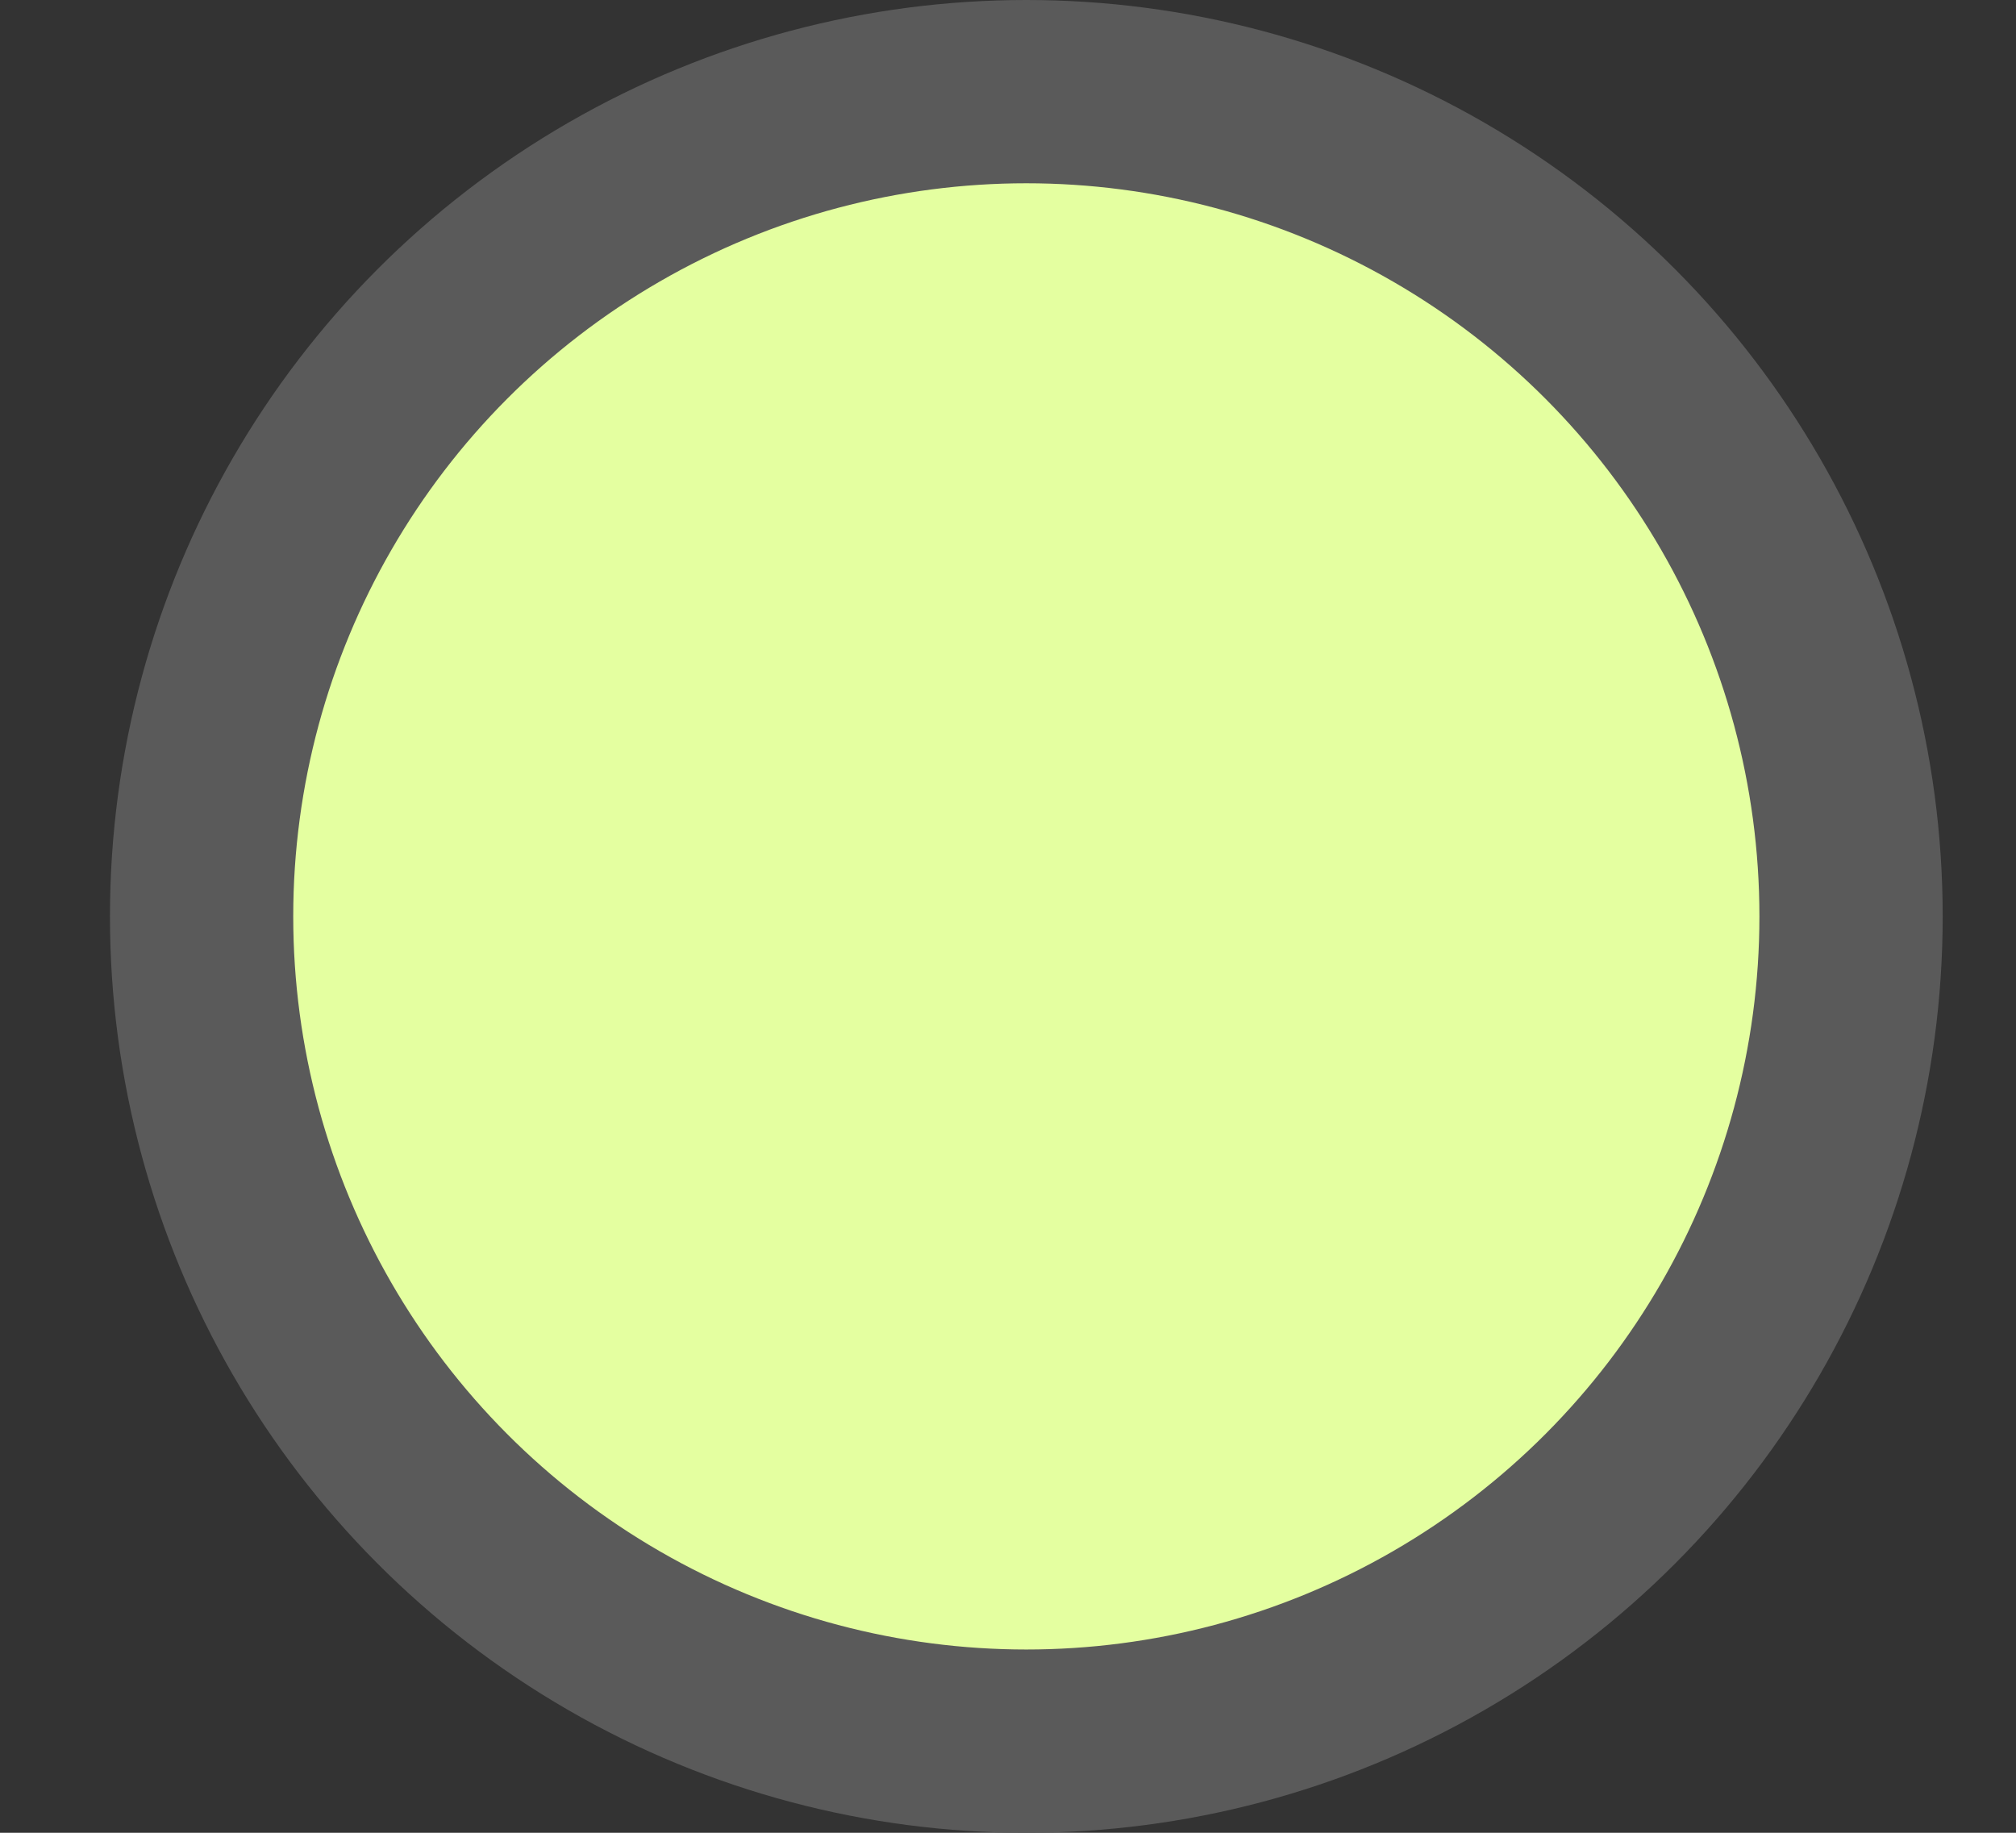 <svg width="11" height="10" viewBox="0 0 11 10" fill="none" xmlns="http://www.w3.org/2000/svg">
<rect x="0" y="0" width="11" height="10" fill="#333333" stroke="none"/>
<circle cx="5.6" cy="5" r="4.5" fill="#E4FFA0" stroke="#5A5A5A"/>
</svg>
